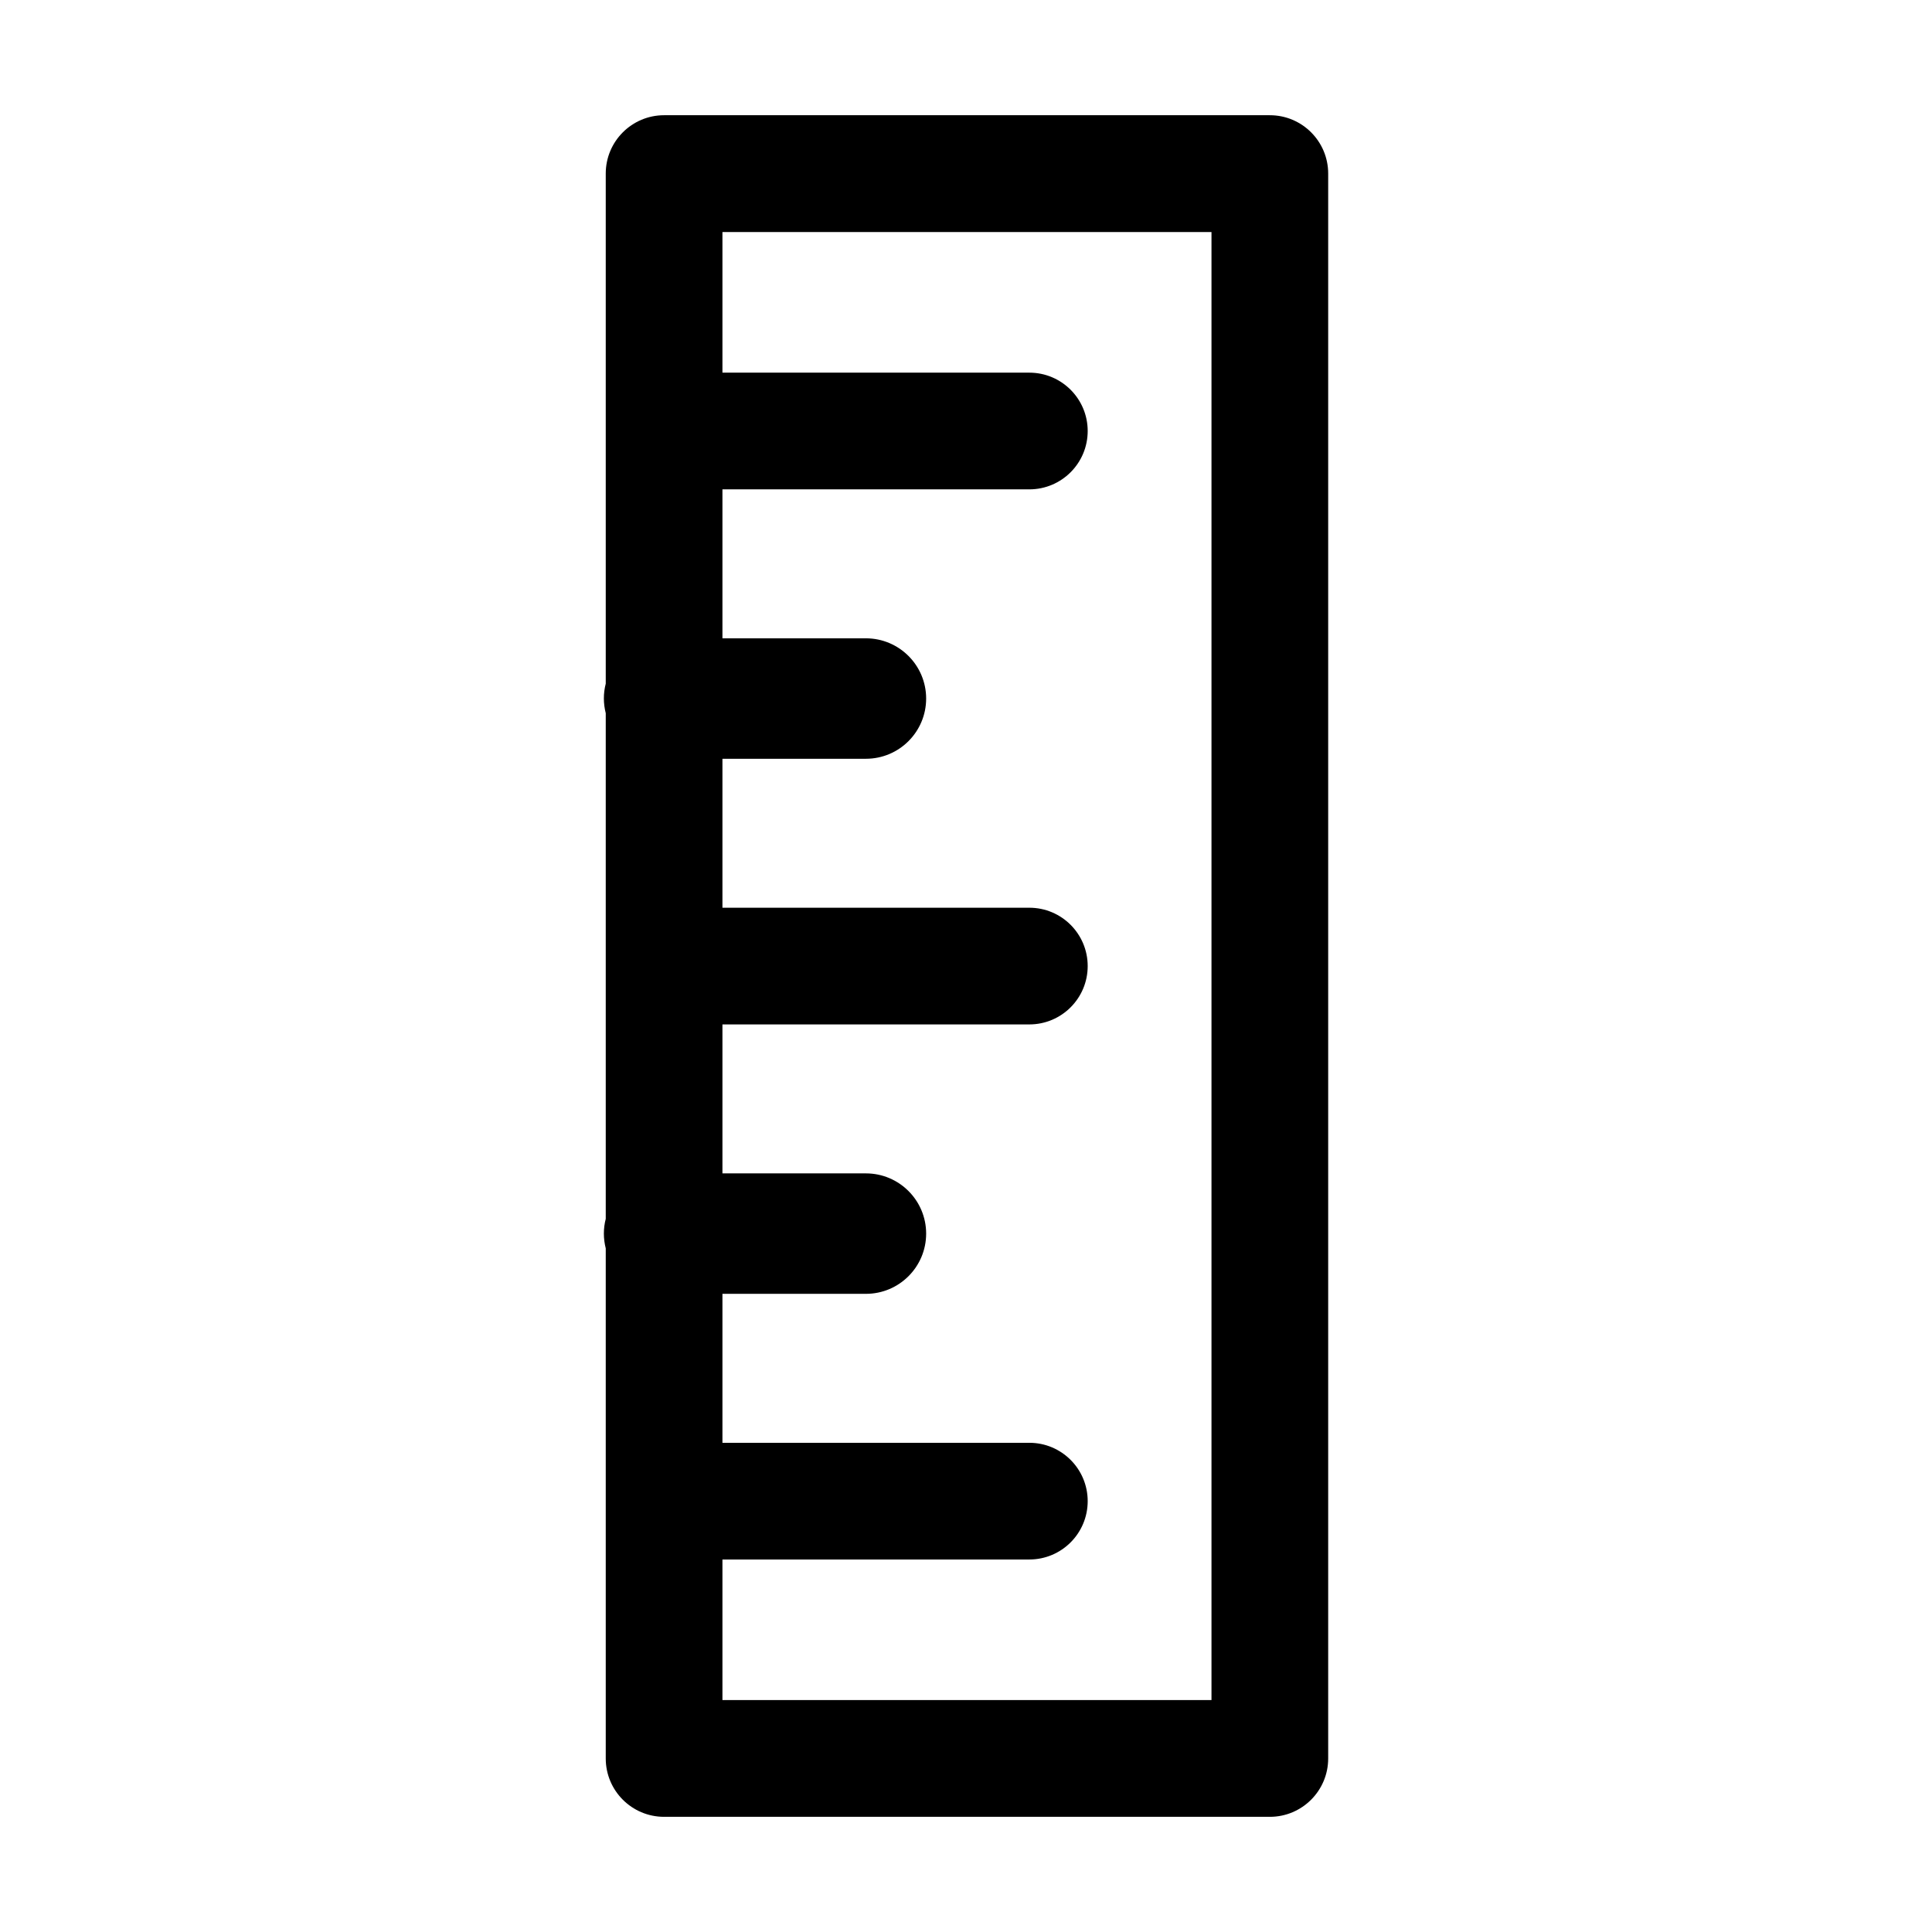 <svg viewBox="0 0 380.79 380.79" xmlns="http://www.w3.org/2000/svg" data-name="Height copy" id="Height_copy">
  <path d="M250.28,22.71h-119.39c-6.35,0-11.5,5.15-11.5,11.5v100.54c-.24.93-.37,1.9-.37,2.91s.14,1.98.37,2.91v99.66c-.24.93-.37,1.9-.37,2.91s.14,1.98.37,2.91v100.54c0,6.35,5.15,11.5,11.5,11.5h119.39c6.35,0,11.5-5.15,11.5-11.5V34.21c0-6.35-5.15-11.5-11.5-11.5ZM238.78,335.08h-96.39v-27.71h60.49c6.35,0,11.5-5.15,11.5-11.5s-5.15-11.5-11.5-11.5h-60.49v-29.36h28.28c6.56,0,11.87-5.32,11.87-11.87s-5.32-11.87-11.87-11.87h-28.28v-29.36h60.49c6.35,0,11.5-5.15,11.5-11.5s-5.15-11.5-11.5-11.5h-60.49v-29.36h28.28c6.56,0,11.87-5.32,11.87-11.87s-5.32-11.87-11.87-11.87h-28.28v-29.36h60.49c6.35,0,11.5-5.15,11.5-11.5s-5.15-11.5-11.5-11.5h-60.49v-27.71h96.39v289.37Z"></path>
</svg>